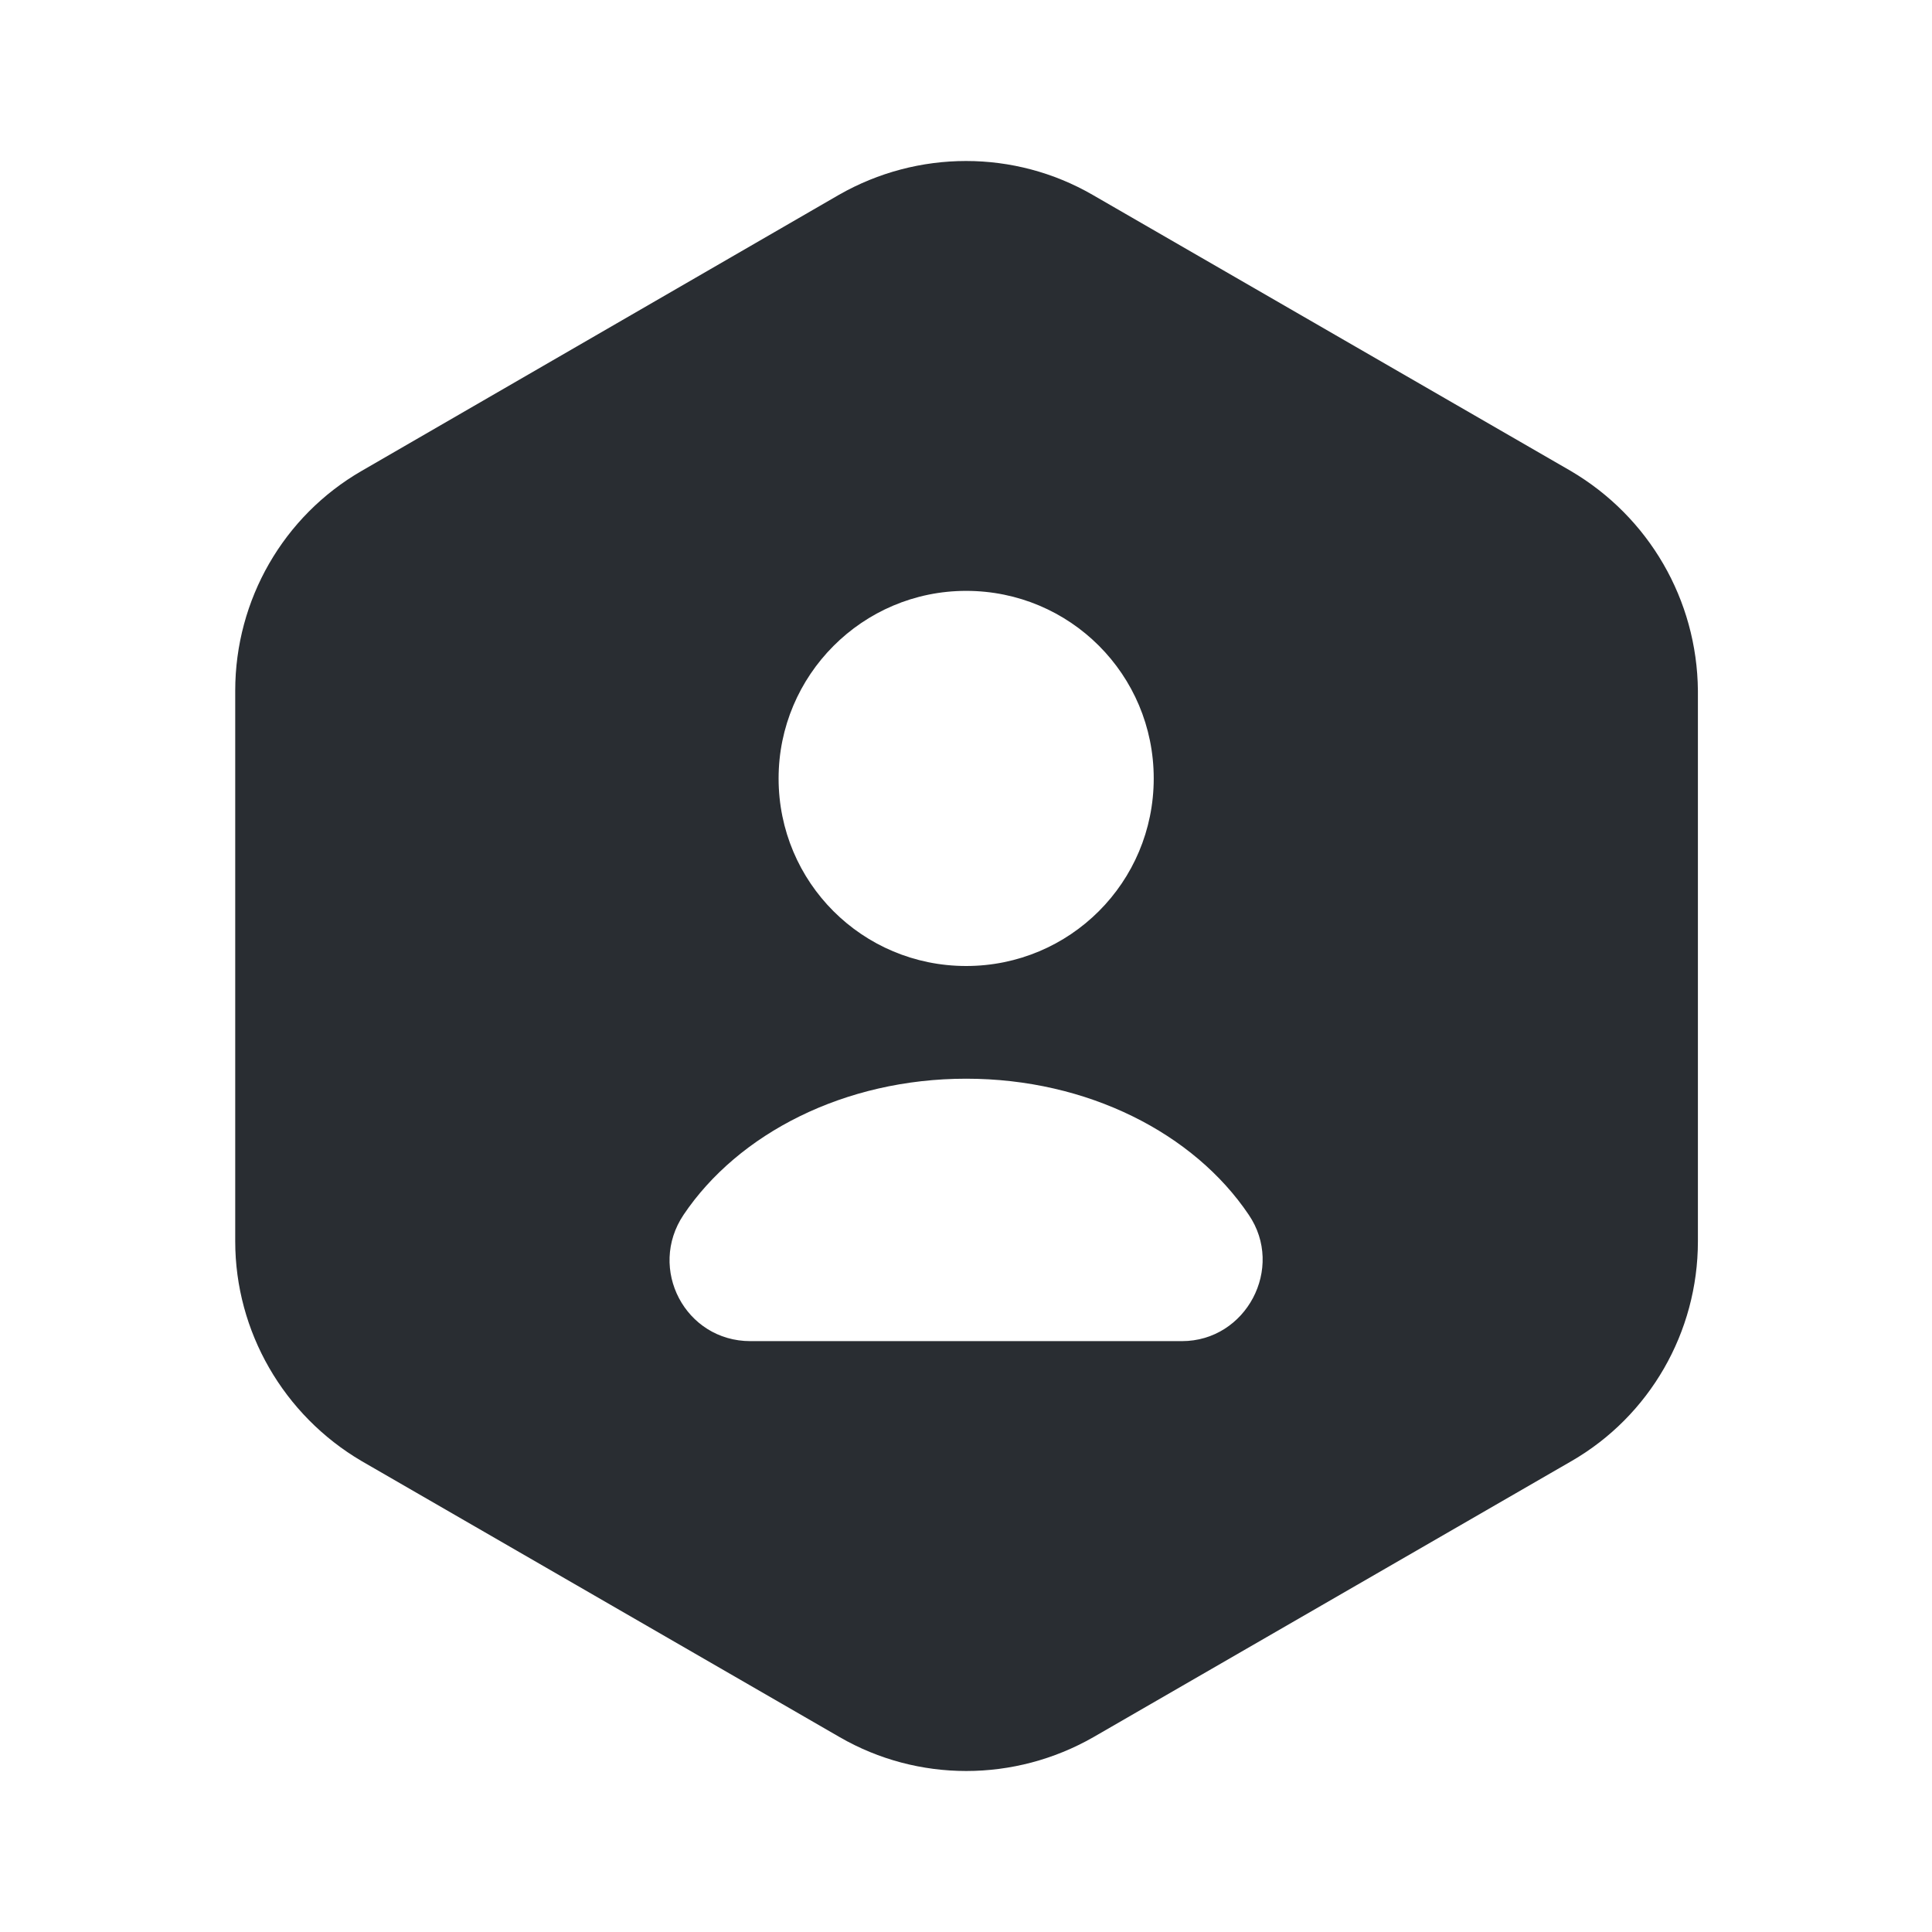 <?xml version="1.0" encoding="UTF-8"?> <svg xmlns="http://www.w3.org/2000/svg" width="24" height="24" viewBox="0 0 24 24" fill="none"> <path d="M19.512 5.85L13.572 2.42C12.602 1.86 11.402 1.86 10.422 2.42L4.492 5.85C3.522 6.41 2.922 7.45 2.922 8.58V15.42C2.922 16.54 3.522 17.58 4.492 18.15L10.432 21.58C11.402 22.14 12.602 22.14 13.582 21.58L19.522 18.15C20.492 17.59 21.092 16.55 21.092 15.42V8.58C21.082 7.45 20.482 6.42 19.512 5.85ZM12.002 7.34C13.292 7.34 14.332 8.38 14.332 9.67C14.332 10.96 13.292 12 12.002 12C10.712 12 9.672 10.96 9.672 9.67C9.672 8.39 10.712 7.34 12.002 7.34ZM14.682 16.66H9.322C8.512 16.66 8.042 15.76 8.492 15.09C9.172 14.08 10.492 13.4 12.002 13.4C13.512 13.4 14.832 14.08 15.512 15.09C15.962 15.75 15.482 16.66 14.682 16.66Z" fill="#292D32"></path> </svg> 